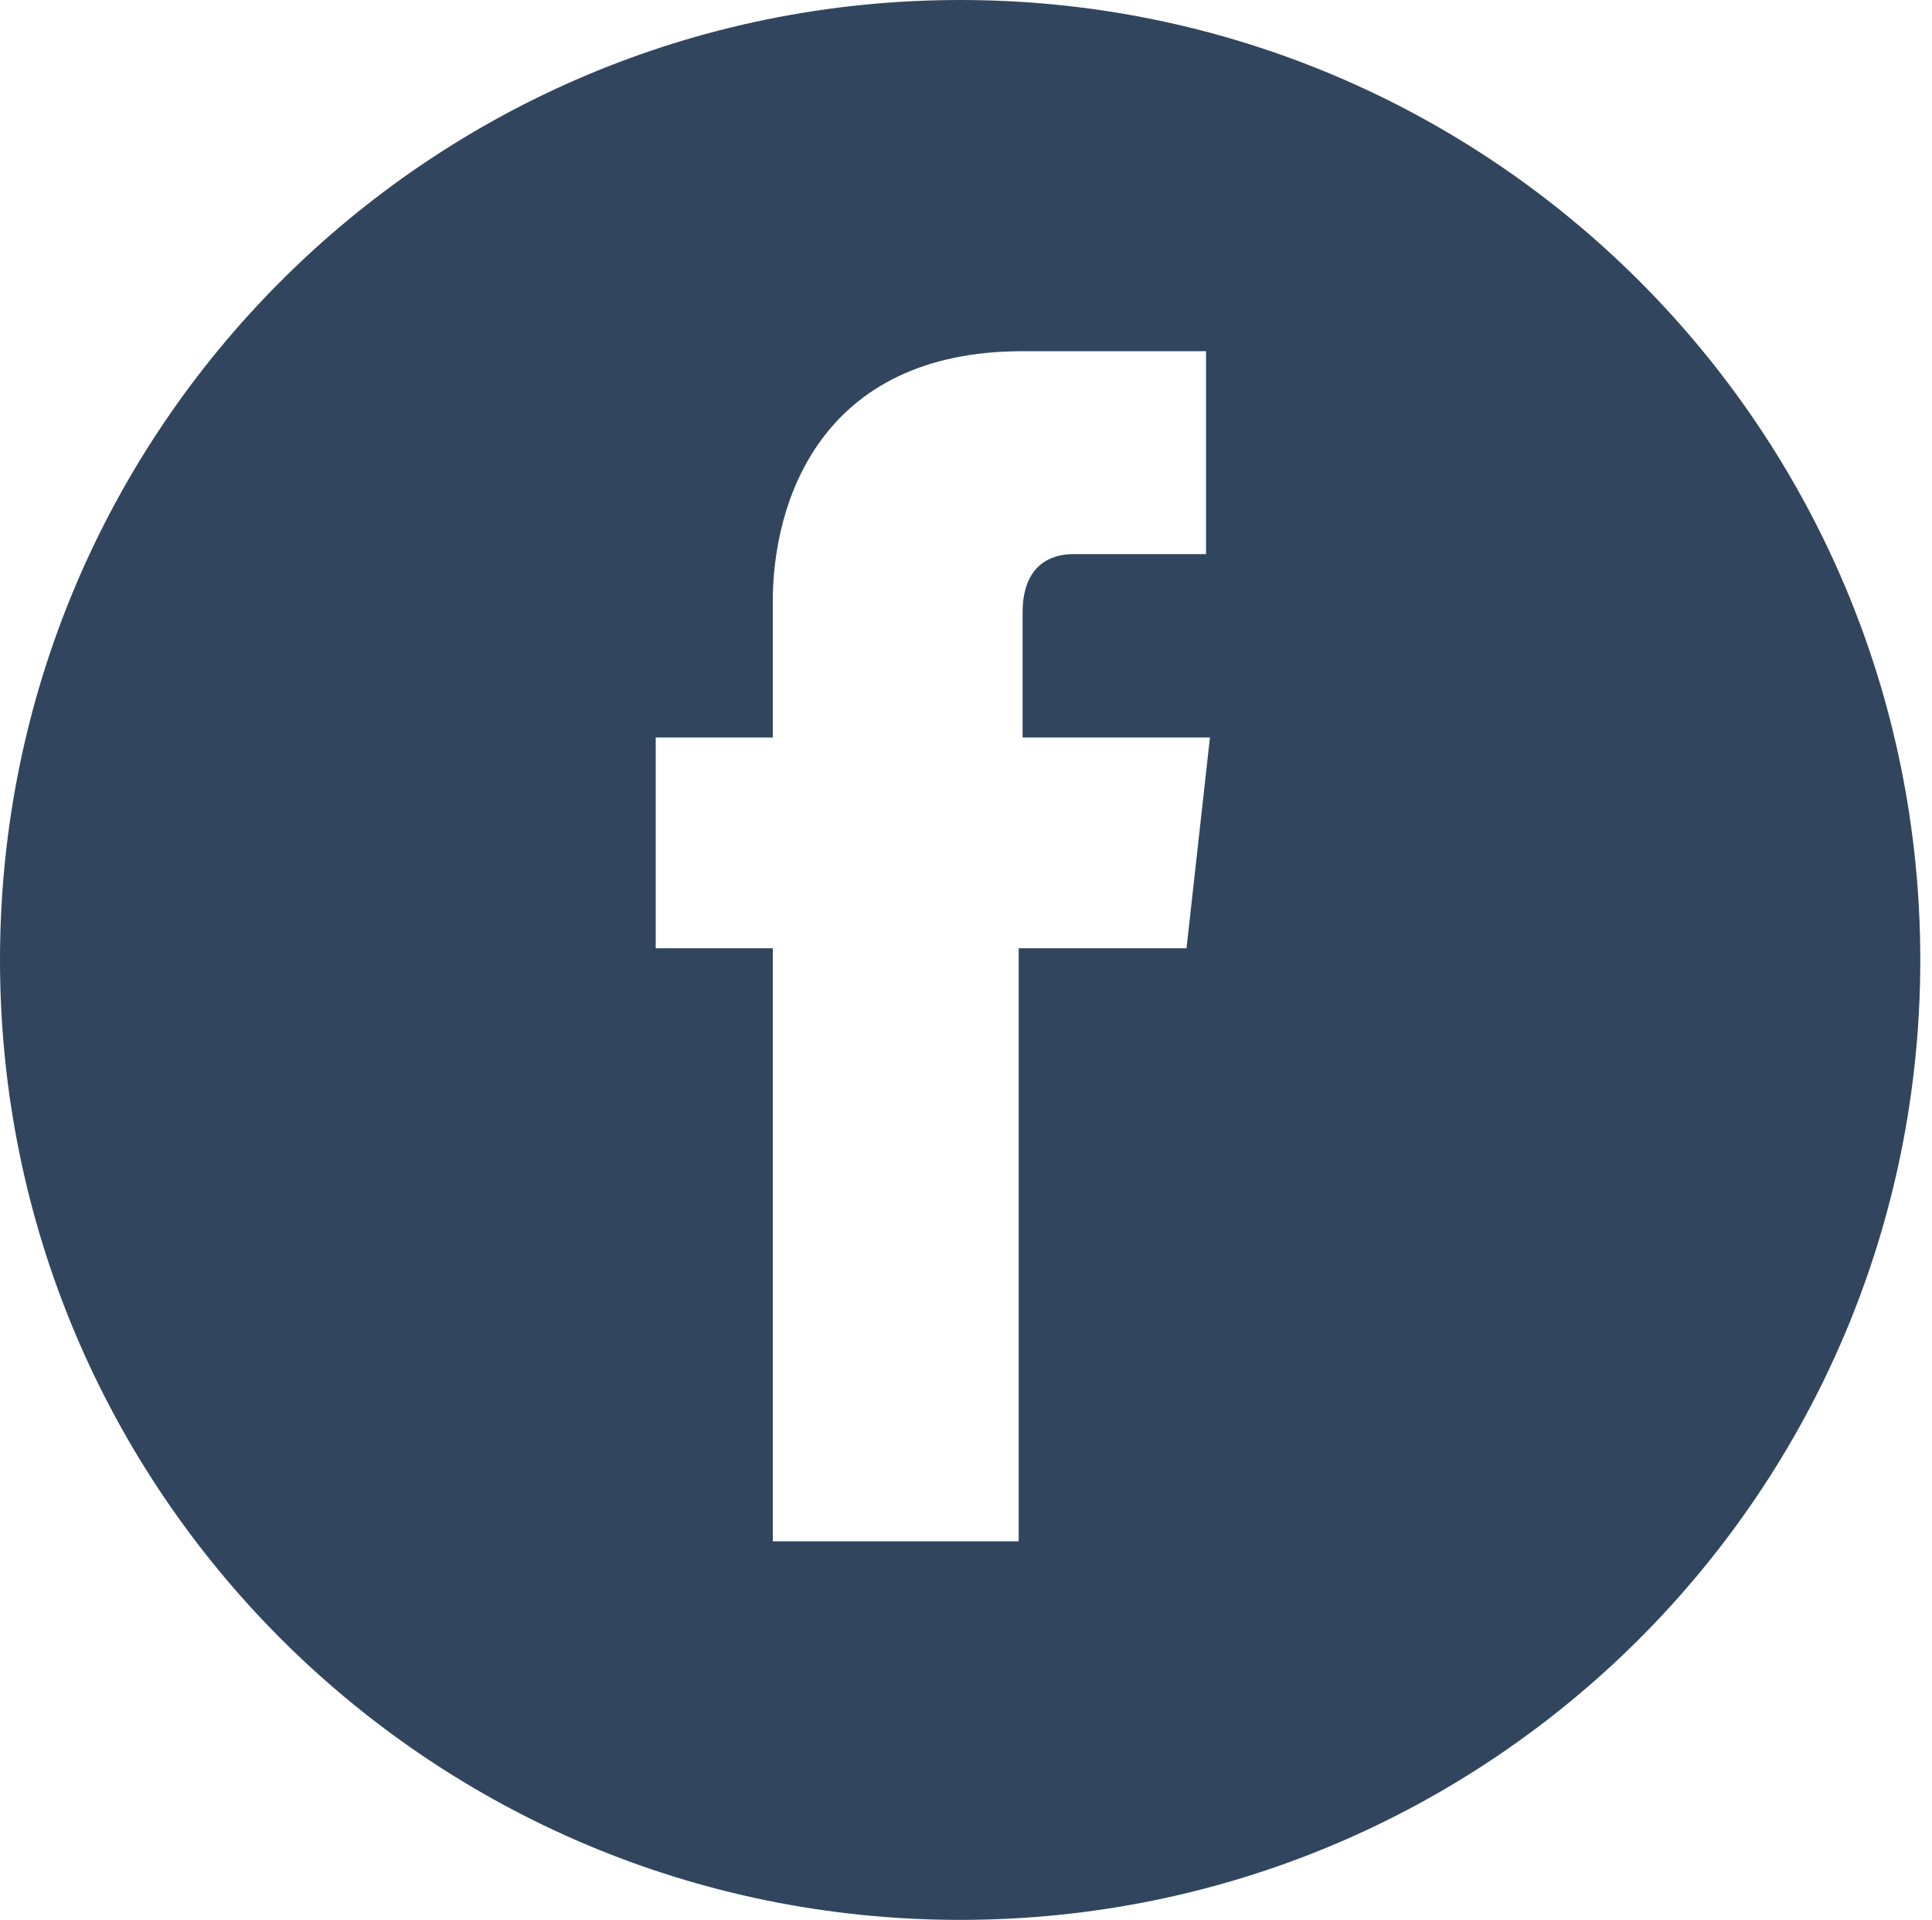 <?xml version="1.0" encoding="UTF-8"?> <svg xmlns="http://www.w3.org/2000/svg" xmlns:v="https://vecta.io/nano" version="1.1" viewBox="0 0 49.5 49.2"><defs><style> .cls-1 { fill: #31465e; } </style></defs><g><g id="Layer_1"><path class="cls-1" d="M24.6,0C11,0,0,11,0,24.6s11,24.6,24.6,24.6,24.6-11,24.6-24.6S38.2,0,24.6,0ZM30.4,24.3h-4.3v15.2h-6.3v-15.2h-3v-5.4h3v-3.5c0-2.5,1.2-6.4,6.4-6.4h4.7v5.2h-3.4c-.6,0-1.3.3-1.3,1.5v3.2h4.8s-.6,5.4-.6,5.4Z"></path></g></g></svg> 